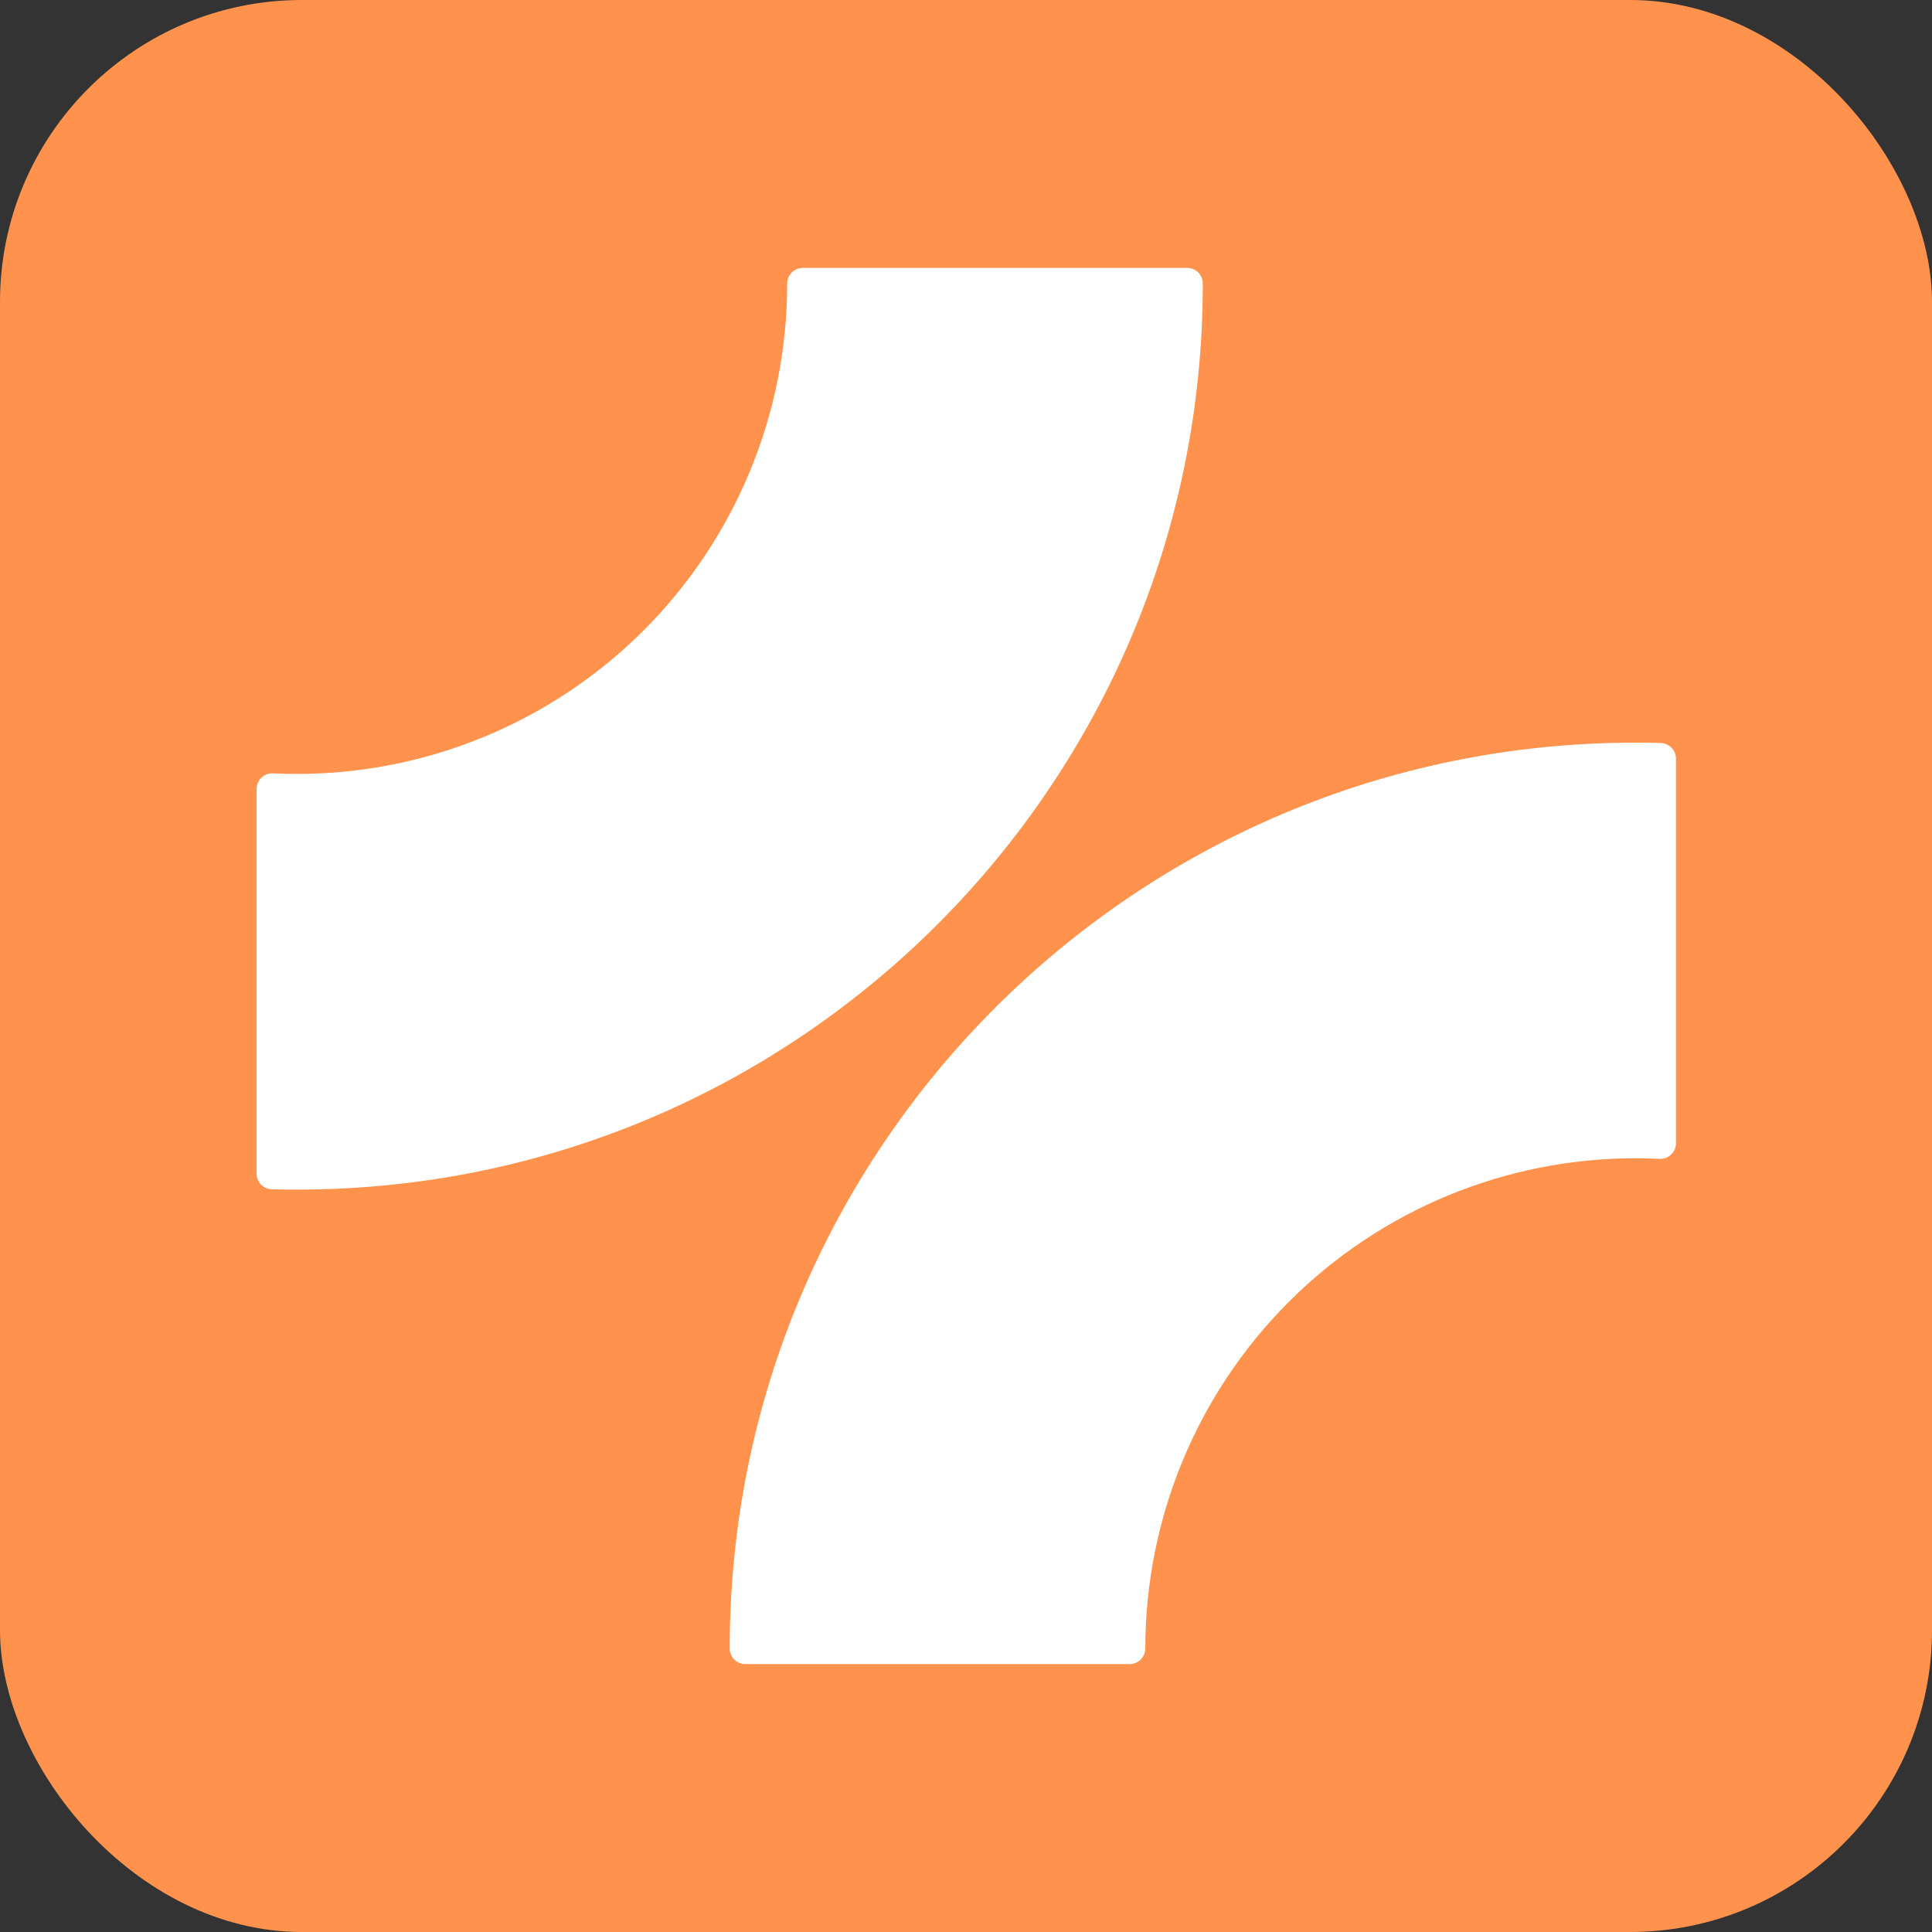 <svg width="512" height="512" viewBox="0 0 512 512" fill="none" xmlns="http://www.w3.org/2000/svg">
<rect x="0" y="0" width="512" height="512" fill="#333333" stroke="none"/>
<rect width="512" height="512" rx="80" fill="#FF934D"/>
<path d="M318.752 75.233C318.752 207.791 211.293 315.258 78.747 315.258C76.465 315.258 74.263 315.258 72.027 315.167C70.951 315.137 69.928 314.69 69.176 313.918C68.424 313.147 68.003 312.114 68 311.037V209.057C68.001 208.498 68.115 207.946 68.336 207.433C68.557 206.92 68.88 206.457 69.286 206.073C69.692 205.688 70.171 205.391 70.695 205.198C71.219 205.005 71.778 204.92 72.335 204.95C74.457 205.052 76.602 205.098 78.747 205.098C113.187 205.098 146.218 191.416 170.572 167.062C194.926 142.708 208.609 109.676 208.612 75.233C208.6 74.682 208.698 74.135 208.9 73.623C209.102 73.11 209.404 72.643 209.789 72.249C210.173 71.855 210.633 71.542 211.14 71.327C211.647 71.113 212.192 71.001 212.742 71H314.622C315.164 70.999 315.701 71.104 316.202 71.31C316.703 71.517 317.158 71.82 317.542 72.202C317.925 72.585 318.23 73.04 318.438 73.54C318.645 74.04 318.752 74.577 318.752 75.119V75.233Z" fill="white"/>
<path d="M193.382 436.835C193.382 304.278 300.84 196.81 433.398 196.81C435.68 196.81 437.882 196.81 440.107 196.901C441.185 196.928 442.211 197.375 442.965 198.146C443.719 198.918 444.143 199.953 444.145 201.032V302.989C444.145 303.548 444.03 304.101 443.809 304.615C443.588 305.128 443.265 305.592 442.86 305.977C442.455 306.362 441.975 306.661 441.451 306.855C440.927 307.049 440.368 307.135 439.81 307.108C437.677 307.005 435.543 306.948 433.398 306.948C398.953 306.948 365.918 320.632 341.562 344.991C317.205 369.35 303.522 402.387 303.522 436.835C303.525 437.38 303.42 437.92 303.214 438.425C303.008 438.929 302.704 439.388 302.321 439.775C301.937 440.162 301.481 440.469 300.978 440.679C300.476 440.89 299.936 440.999 299.392 441H197.512C196.418 441 195.37 440.566 194.595 439.794C193.821 439.022 193.385 437.975 193.382 436.881V436.835Z" fill="white"/>
</svg>
